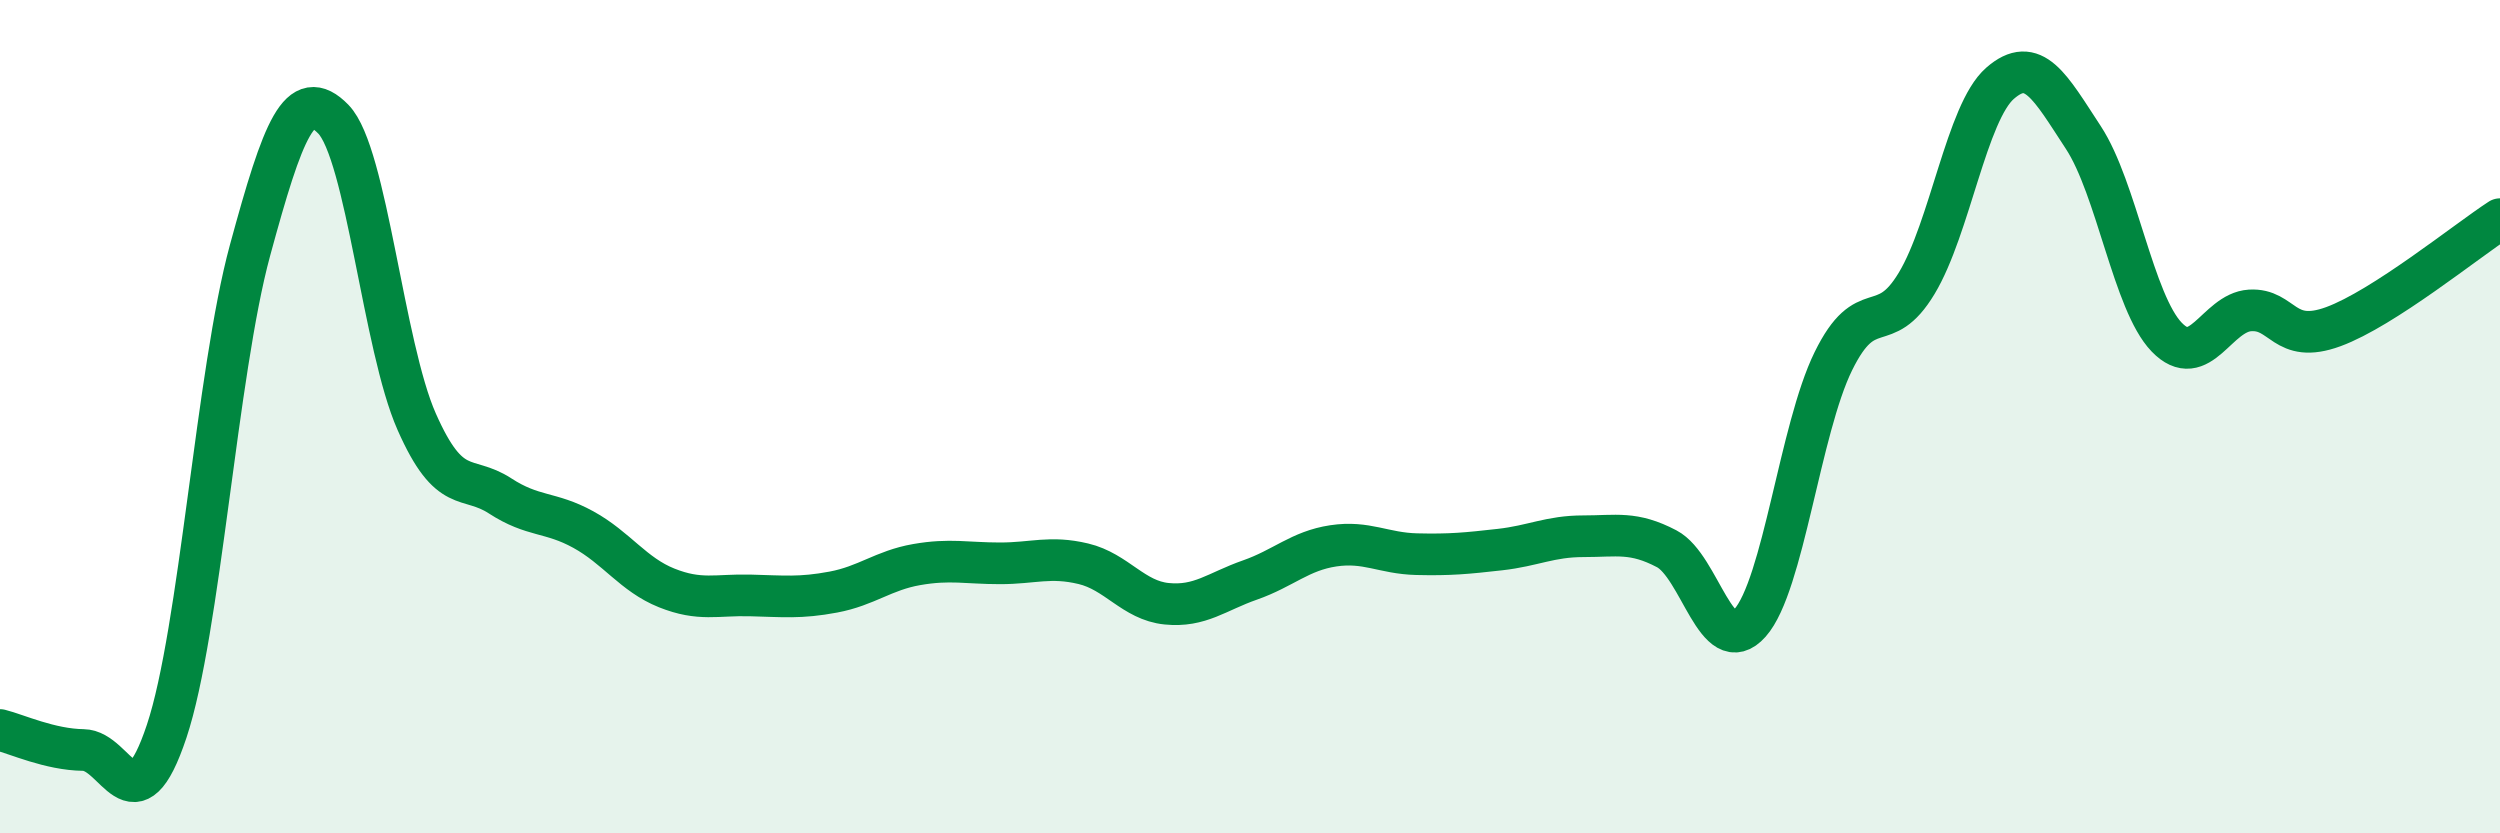 
    <svg width="60" height="20" viewBox="0 0 60 20" xmlns="http://www.w3.org/2000/svg">
      <path
        d="M 0,17.52 C 0.4,17.62 1.2,17.99 2,18 C 2.8,18.01 3.2,19.95 4,17.55 C 4.8,15.15 5.2,8.95 6,6.01 C 6.8,3.07 7.2,2.04 8,2.86 C 8.8,3.68 9.2,8.31 10,10.12 C 10.8,11.93 11.2,11.38 12,11.9 C 12.8,12.42 13.2,12.27 14,12.71 C 14.8,13.15 15.2,13.79 16,14.11 C 16.8,14.43 17.2,14.27 18,14.29 C 18.8,14.31 19.2,14.36 20,14.21 C 20.8,14.06 21.2,13.69 22,13.55 C 22.8,13.41 23.2,13.52 24,13.52 C 24.8,13.52 25.2,13.34 26,13.53 C 26.8,13.72 27.2,14.41 28,14.49 C 28.8,14.57 29.2,14.2 30,13.92 C 30.8,13.64 31.2,13.22 32,13.1 C 32.8,12.98 33.2,13.28 34,13.3 C 34.8,13.32 35.2,13.28 36,13.19 C 36.8,13.1 37.2,12.87 38,12.87 C 38.8,12.87 39.2,12.75 40,13.17 C 40.8,13.59 41.2,15.85 42,14.95 C 42.8,14.05 43.2,10.3 44,8.67 C 44.8,7.04 45.2,8.13 46,6.8 C 46.8,5.47 47.2,2.7 48,2 C 48.8,1.3 49.2,2.08 50,3.3 C 50.8,4.52 51.2,7.26 52,8.09 C 52.8,8.92 53.2,7.5 54,7.45 C 54.8,7.4 54.8,8.28 56,7.84 C 57.2,7.4 59.2,5.78 60,5.26L60 20L0 20Z"
        fill="#008740"
        opacity="0.1"
        stroke-linecap="round"
        stroke-linejoin="round"
      />
      <path
        d="M 0,17.52 C 0.4,17.62 1.2,17.99 2,18 C 2.8,18.01 3.2,19.95 4,17.55 C 4.8,15.15 5.2,8.95 6,6.01 C 6.8,3.07 7.2,2.04 8,2.86 C 8.8,3.68 9.2,8.31 10,10.12 C 10.8,11.93 11.2,11.38 12,11.9 C 12.8,12.42 13.2,12.27 14,12.71 C 14.8,13.15 15.2,13.79 16,14.11 C 16.8,14.43 17.2,14.27 18,14.29 C 18.8,14.31 19.2,14.36 20,14.21 C 20.8,14.06 21.2,13.69 22,13.55 C 22.8,13.41 23.2,13.52 24,13.52 C 24.8,13.52 25.2,13.34 26,13.53 C 26.8,13.72 27.2,14.41 28,14.49 C 28.8,14.57 29.2,14.2 30,13.92 C 30.8,13.64 31.2,13.22 32,13.1 C 32.8,12.98 33.2,13.28 34,13.3 C 34.8,13.32 35.2,13.28 36,13.19 C 36.8,13.1 37.2,12.87 38,12.87 C 38.8,12.87 39.2,12.75 40,13.17 C 40.8,13.59 41.2,15.85 42,14.95 C 42.8,14.05 43.2,10.3 44,8.67 C 44.8,7.04 45.2,8.13 46,6.8 C 46.8,5.47 47.2,2.7 48,2 C 48.8,1.3 49.2,2.08 50,3.3 C 50.8,4.52 51.2,7.26 52,8.09 C 52.8,8.92 53.2,7.5 54,7.45 C 54.8,7.4 54.8,8.28 56,7.84 C 57.2,7.4 59.2,5.78 60,5.26"
        stroke="#008740"
        stroke-width="1"
        fill="none"
        stroke-linecap="round"
        stroke-linejoin="round"
      />
    </svg>
  